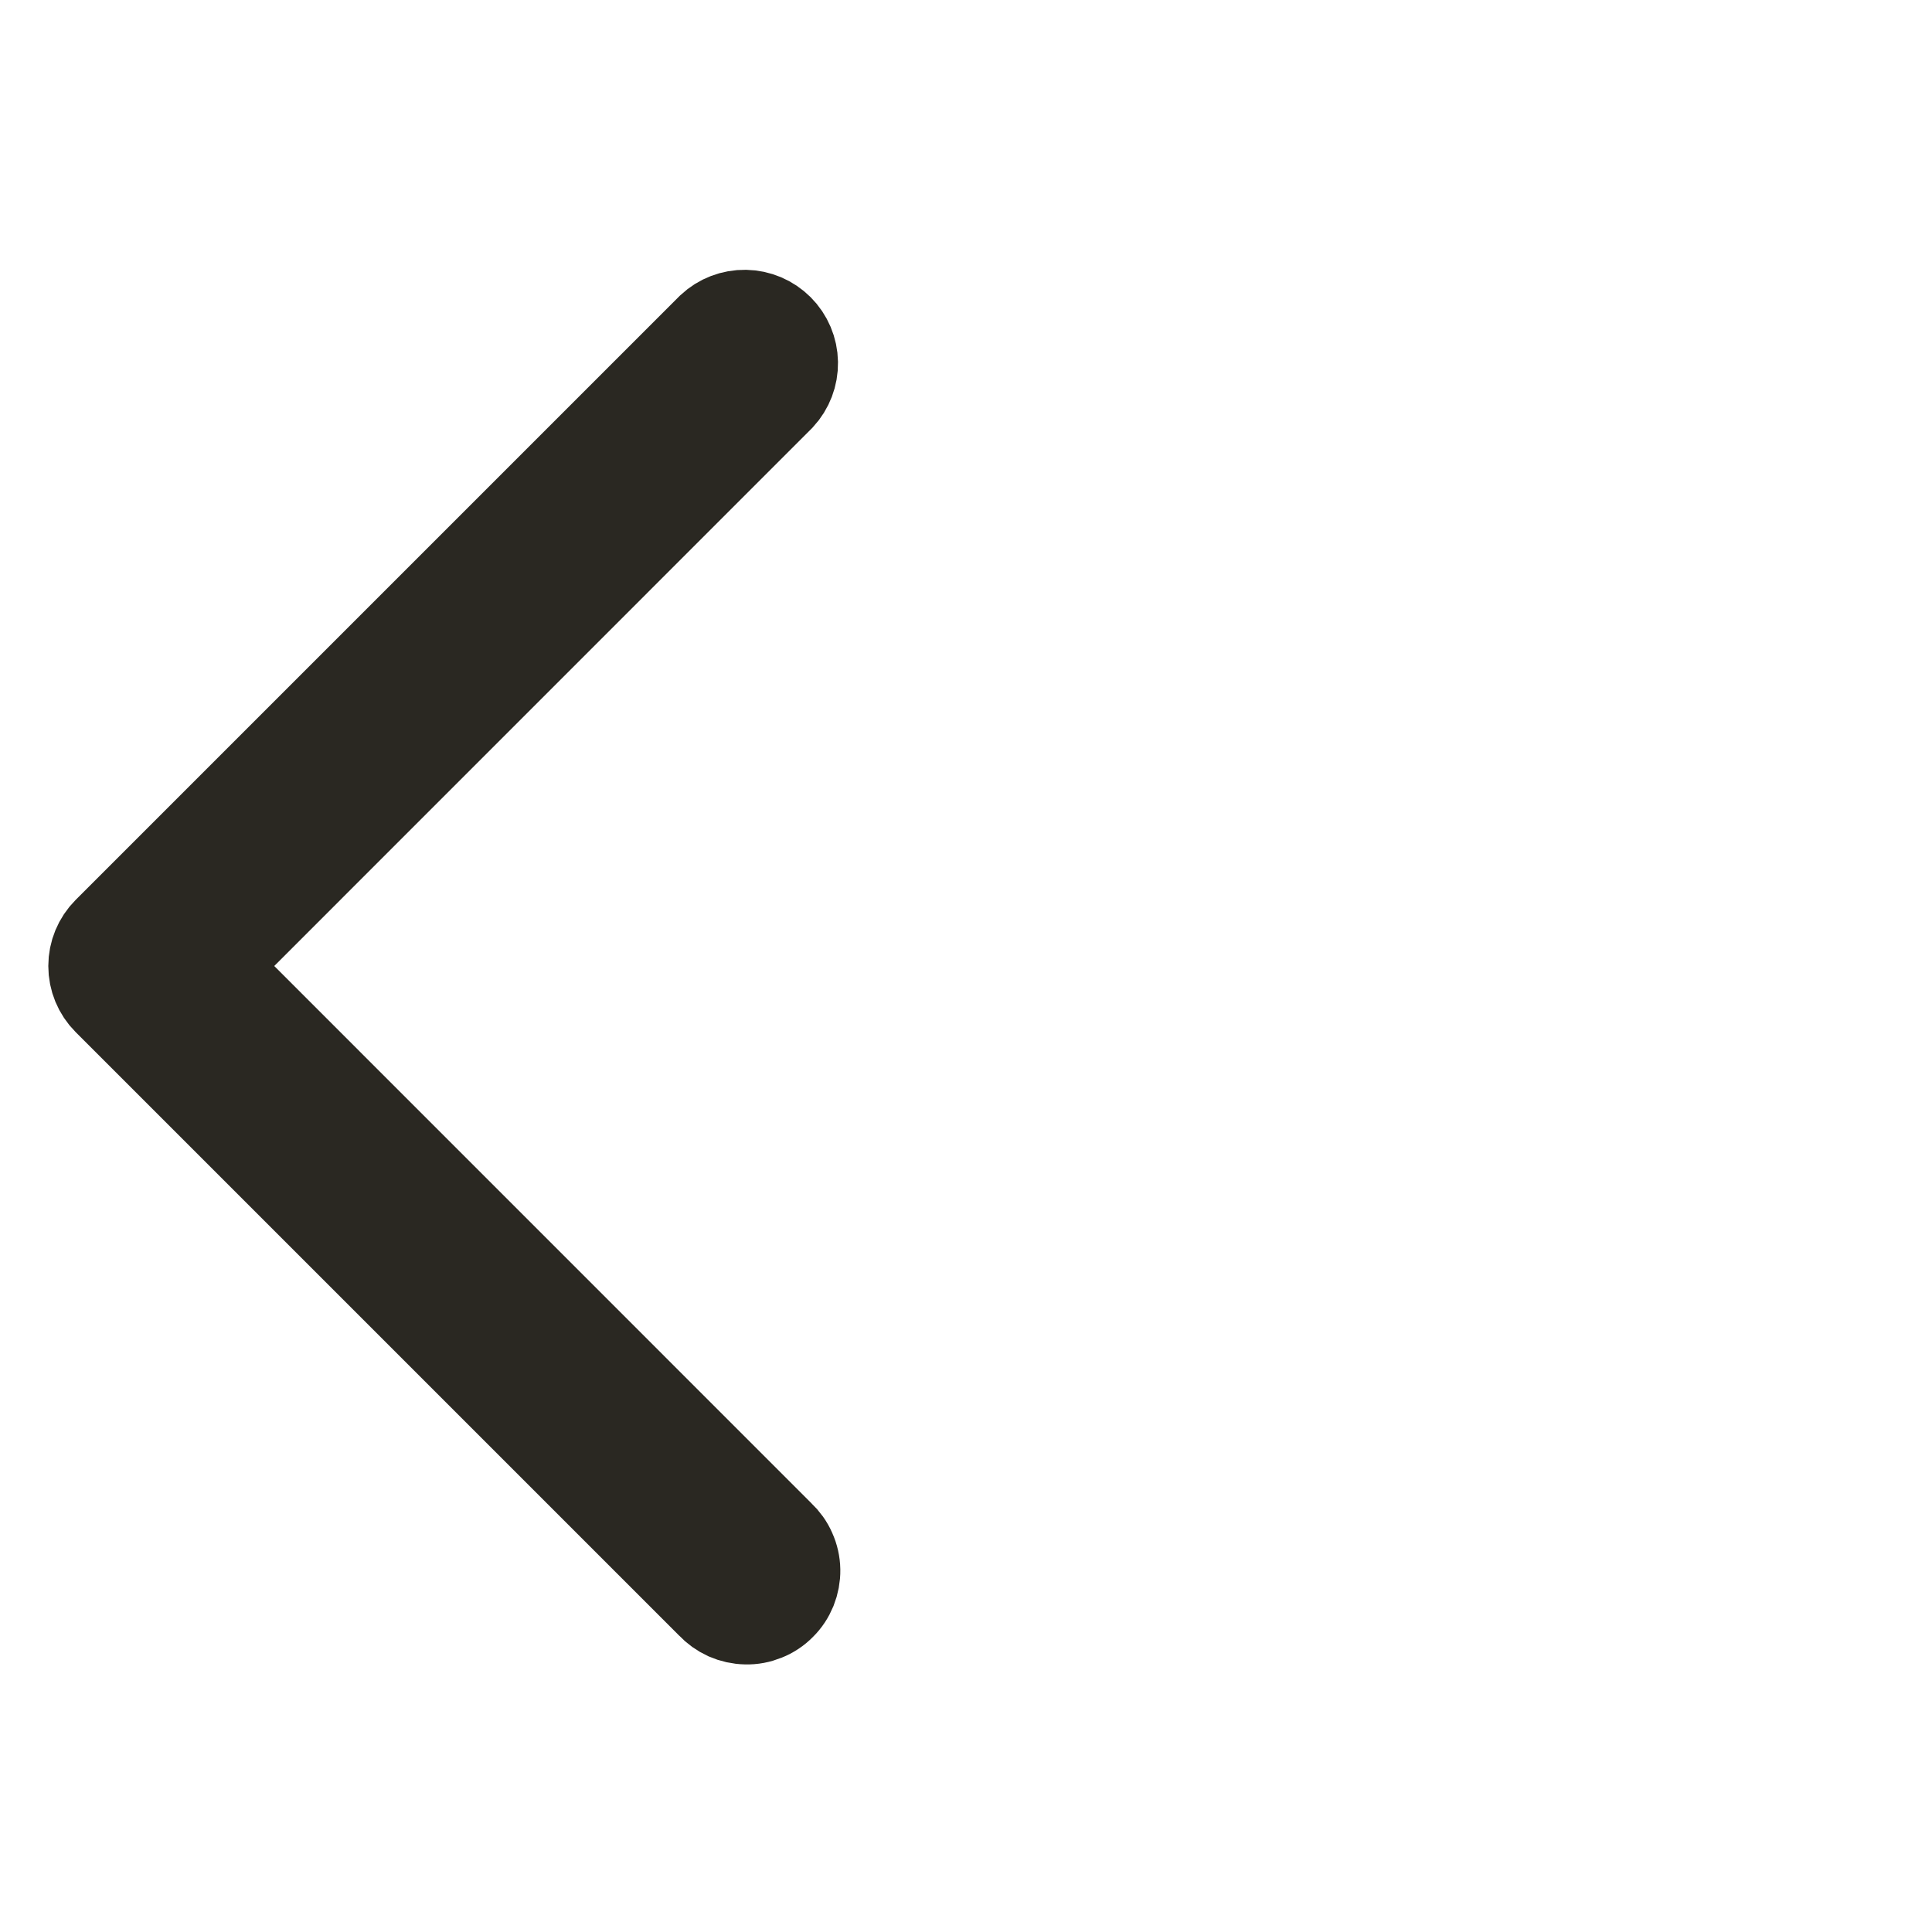 <svg width="20" height="20" viewBox="0 0 20 20" fill="none" xmlns="http://www.w3.org/2000/svg">
<path d="M8.05 15.919C8.096 15.962 8.133 16.013 8.158 16.071C8.184 16.128 8.198 16.191 8.199 16.253C8.2 16.316 8.188 16.379 8.165 16.437C8.141 16.496 8.106 16.549 8.061 16.593C8.017 16.638 7.964 16.673 7.906 16.696C7.847 16.72 7.785 16.732 7.722 16.73C7.659 16.729 7.597 16.715 7.539 16.69C7.482 16.664 7.43 16.627 7.387 16.581L1.137 10.331C1.049 10.243 1 10.124 1 10C1 9.876 1.049 9.757 1.137 9.669L7.387 3.419C7.476 3.336 7.593 3.291 7.715 3.293C7.836 3.295 7.952 3.344 8.038 3.43C8.124 3.516 8.173 3.632 8.175 3.753C8.177 3.875 8.132 3.992 8.05 4.081L2.132 10L8.05 15.919Z" fill="#2A2822" stroke="#2A2822"/>
</svg>
